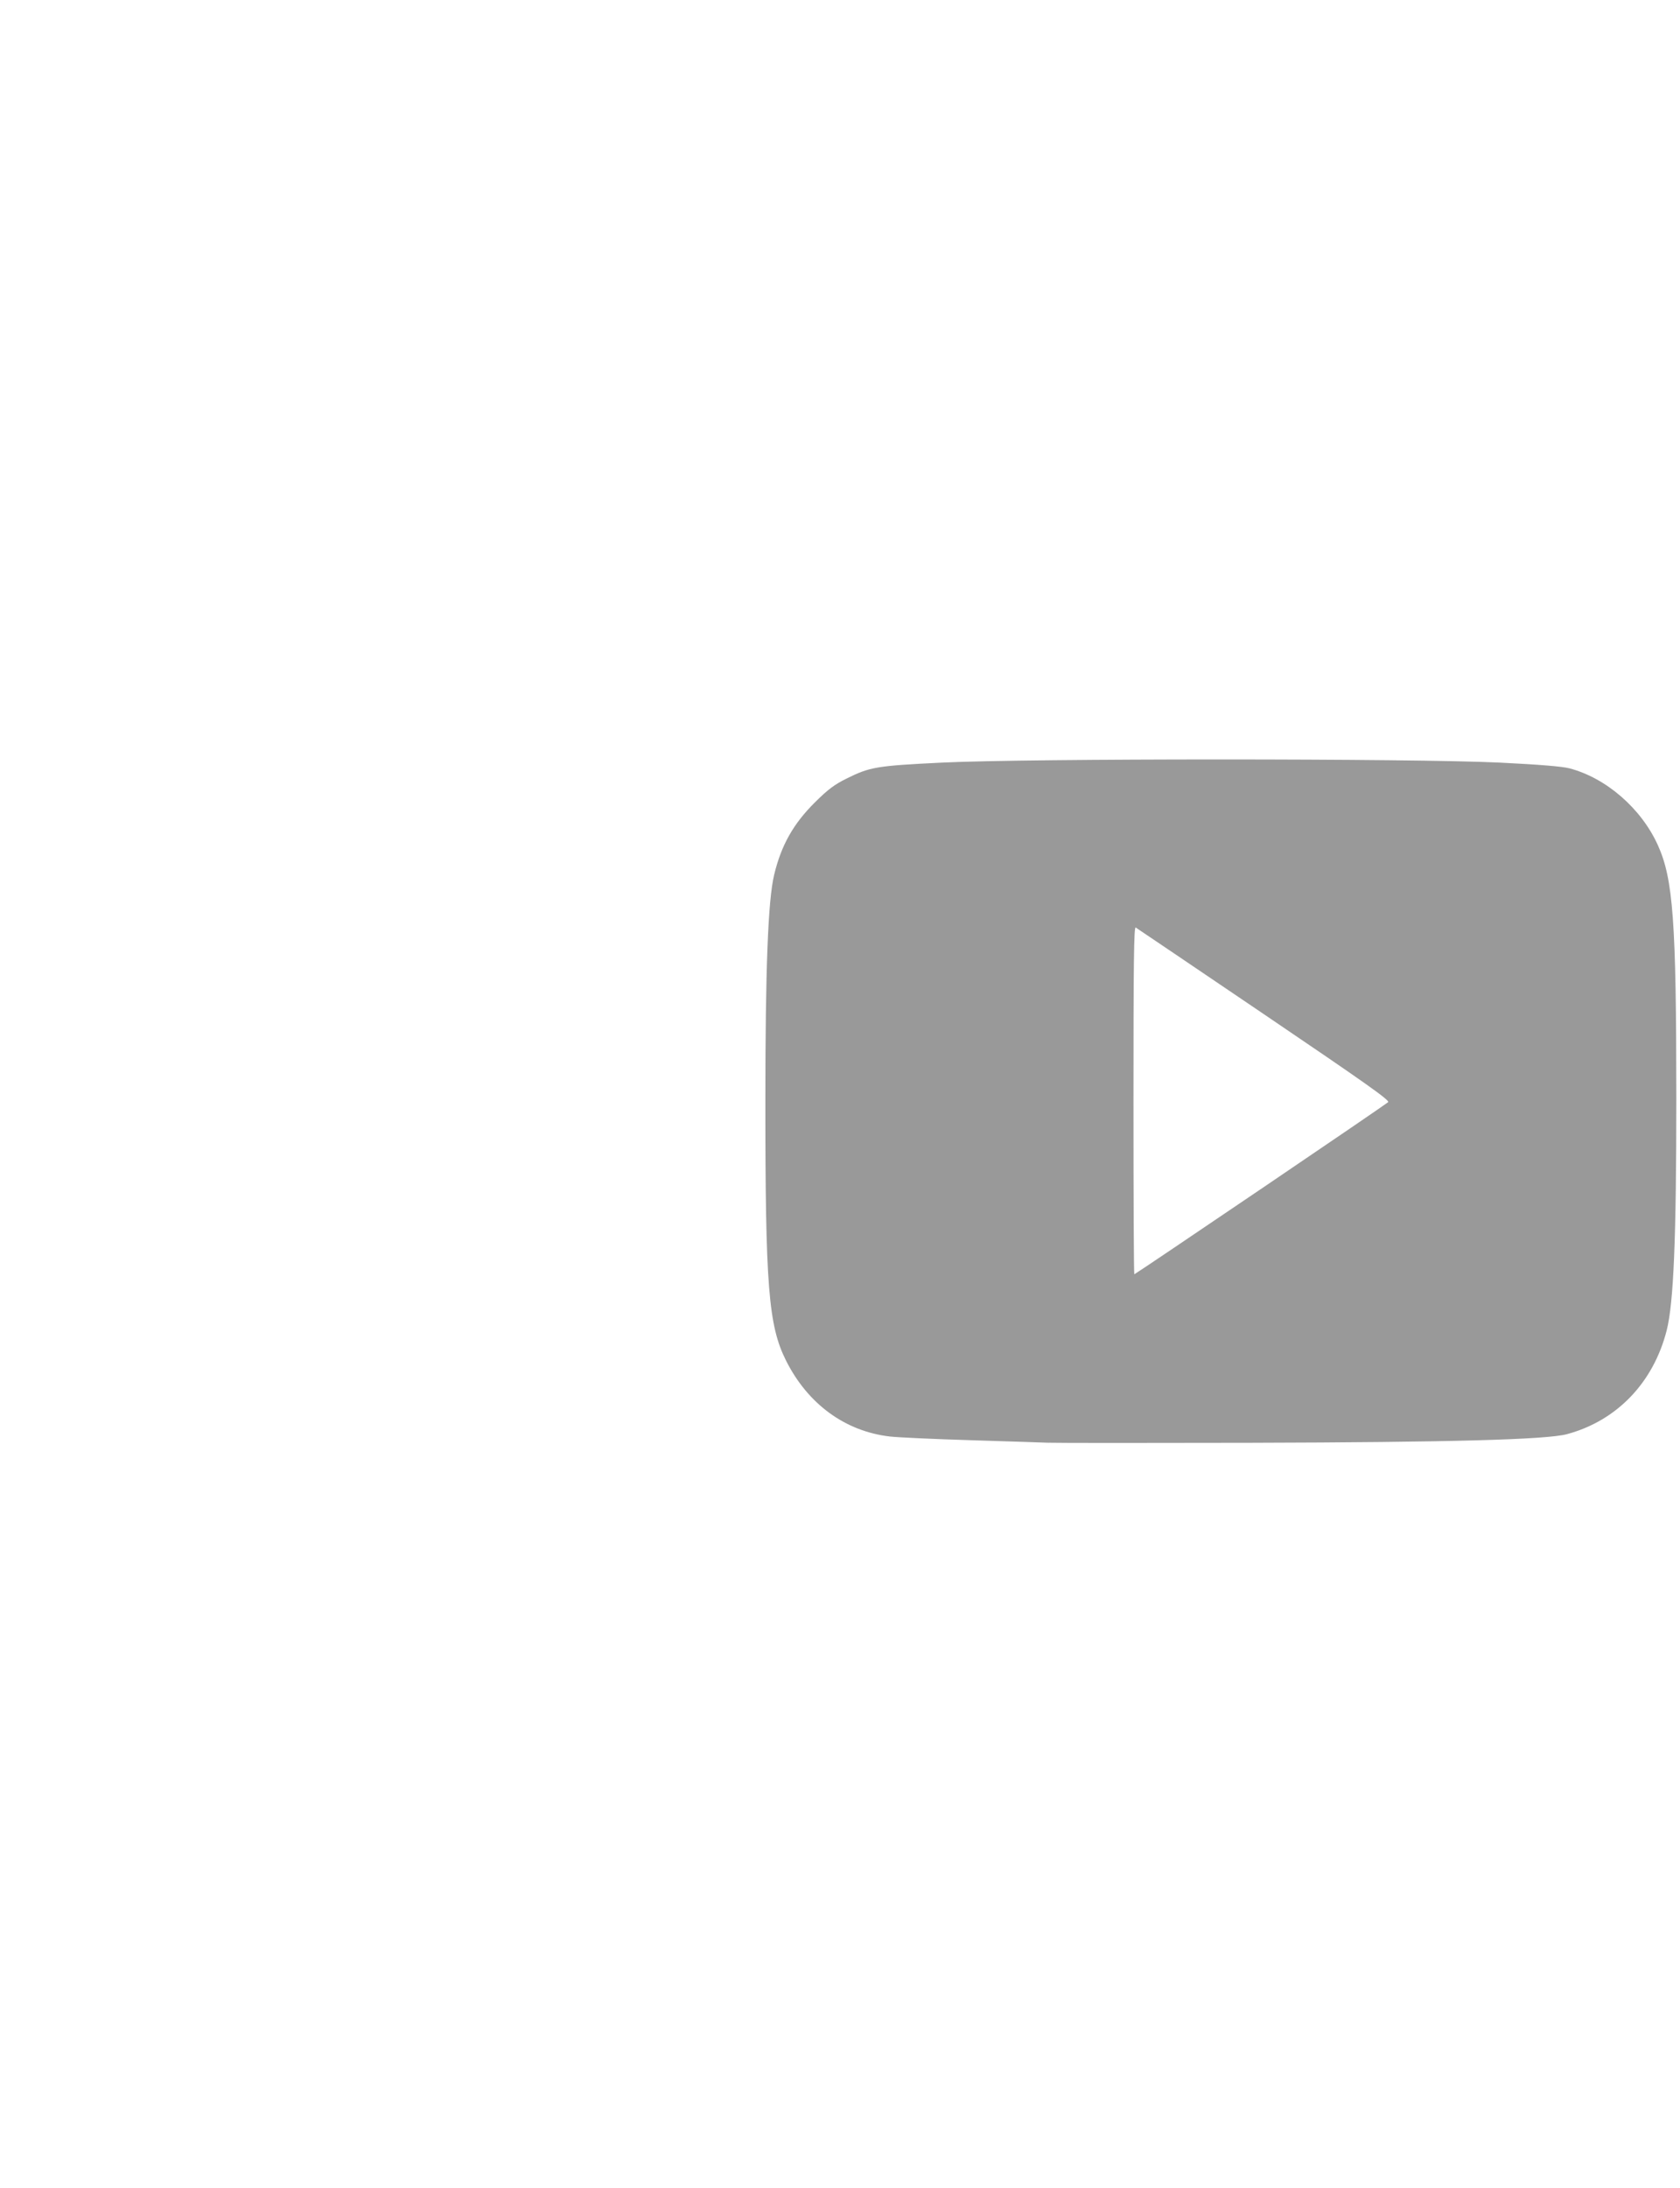 <?xml version="1.0" encoding="UTF-8" standalone="no"?>
<!-- Created with Inkscape (http://www.inkscape.org/) -->

<svg
   xmlns:dc="http://purl.org/dc/elements/1.1/"
   xmlns:cc="http://creativecommons.org/ns#"
   xmlns:rdf="http://www.w3.org/1999/02/22-rdf-syntax-ns#"
   xmlns:svg="http://www.w3.org/2000/svg"
   xmlns="http://www.w3.org/2000/svg"
   xmlns:sodipodi="http://sodipodi.sourceforge.net/DTD/sodipodi-0.dtd"
   xmlns:inkscape="http://www.inkscape.org/namespaces/inkscape"
   width="46.1"
   height="60"
   viewBox="0 0 46.1 60"
   id="svg4151"
   version="1.1"
   inkscape:version="0.91 r13725"
   sodipodi:docname="YouTube_icon-67x60.svg">
  <defs
     id="defs4153" />
  <sodipodi:namedview
     id="base"
     pagecolor="#ffffff"
     bordercolor="#666666"
     borderopacity="1.0"
     inkscape:pageopacity="0.0"
     inkscape:pageshadow="2"
     inkscape:zoom="7.0839636"
     inkscape:cx="27.355147"
     inkscape:cy="29.200023"
     inkscape:document-units="px"
     inkscape:current-layer="layer1"
     showgrid="false"
     fit-margin-top="0"
     fit-margin-left="0"
     fit-margin-right="0"
     fit-margin-bottom="0"
     inkscape:window-width="1366"
     inkscape:window-height="705"
     inkscape:window-x="-8"
     inkscape:window-y="-8"
     inkscape:window-maximized="1"
     units="px"
     showguides="true"
     inkscape:guide-bbox="true">
    <sodipodi:guide
       position="31.349,39.96"
       orientation="0,1"
       id="guide4134" />
    <sodipodi:guide
       position="39.153,20.182"
       orientation="0,1"
       id="guide4136" />
  </sodipodi:namedview>
  <g
     inkscape:label="Layer 1"
     inkscape:groupmode="layer"
     id="layer1"
     transform="translate(-296.917,-498.707)">
    <path
       style="fill:#999999;fill-opacity:1"
       d="m 325.695,538.273 c -0.188,-0.007 -1.157,-0.04 -2.153,-0.07 -0.996,-0.03 -1.989,-0.076 -2.207,-0.101 -1.229,-0.143 -2.253,-0.892 -2.851,-2.086 -0.48,-0.958 -0.566,-2.04 -0.565,-7.11 4.1e-4,-3.628 0.073,-5.512 0.241,-6.208 0.195,-0.812 0.527,-1.401 1.121,-1.989 0.354,-0.351 0.53,-0.484 0.861,-0.648 0.648,-0.322 0.823,-0.352 2.618,-0.44 2.347,-0.116 12.968,-0.116 15.316,0 1.08,0.053 1.712,0.105 1.908,0.157 1.008,0.265 1.969,1.099 2.425,2.106 0.421,0.929 0.506,2.093 0.507,6.949 1.9e-4,3.831 -0.074,5.615 -0.265,6.361 -0.366,1.434 -1.372,2.478 -2.738,2.844 -0.561,0.15 -3.204,0.222 -8.688,0.236 -2.853,0.007 -5.341,0.006 -5.529,-0.002 z m 5.809,-6.949 c 1.892,-1.281 3.468,-2.357 3.504,-2.391 0.052,-0.049 -0.595,-0.507 -3.401,-2.407 -1.906,-1.29 -3.493,-2.363 -3.526,-2.383 -0.049,-0.03 -0.061,0.93 -0.061,4.736 0,2.626 0.009,4.774 0.023,4.774 0.013,0 1.57,-1.048 3.462,-2.33 z"
       id="path4710"
       inkscape:connector-curvature="0" />
  </g>
</svg>
